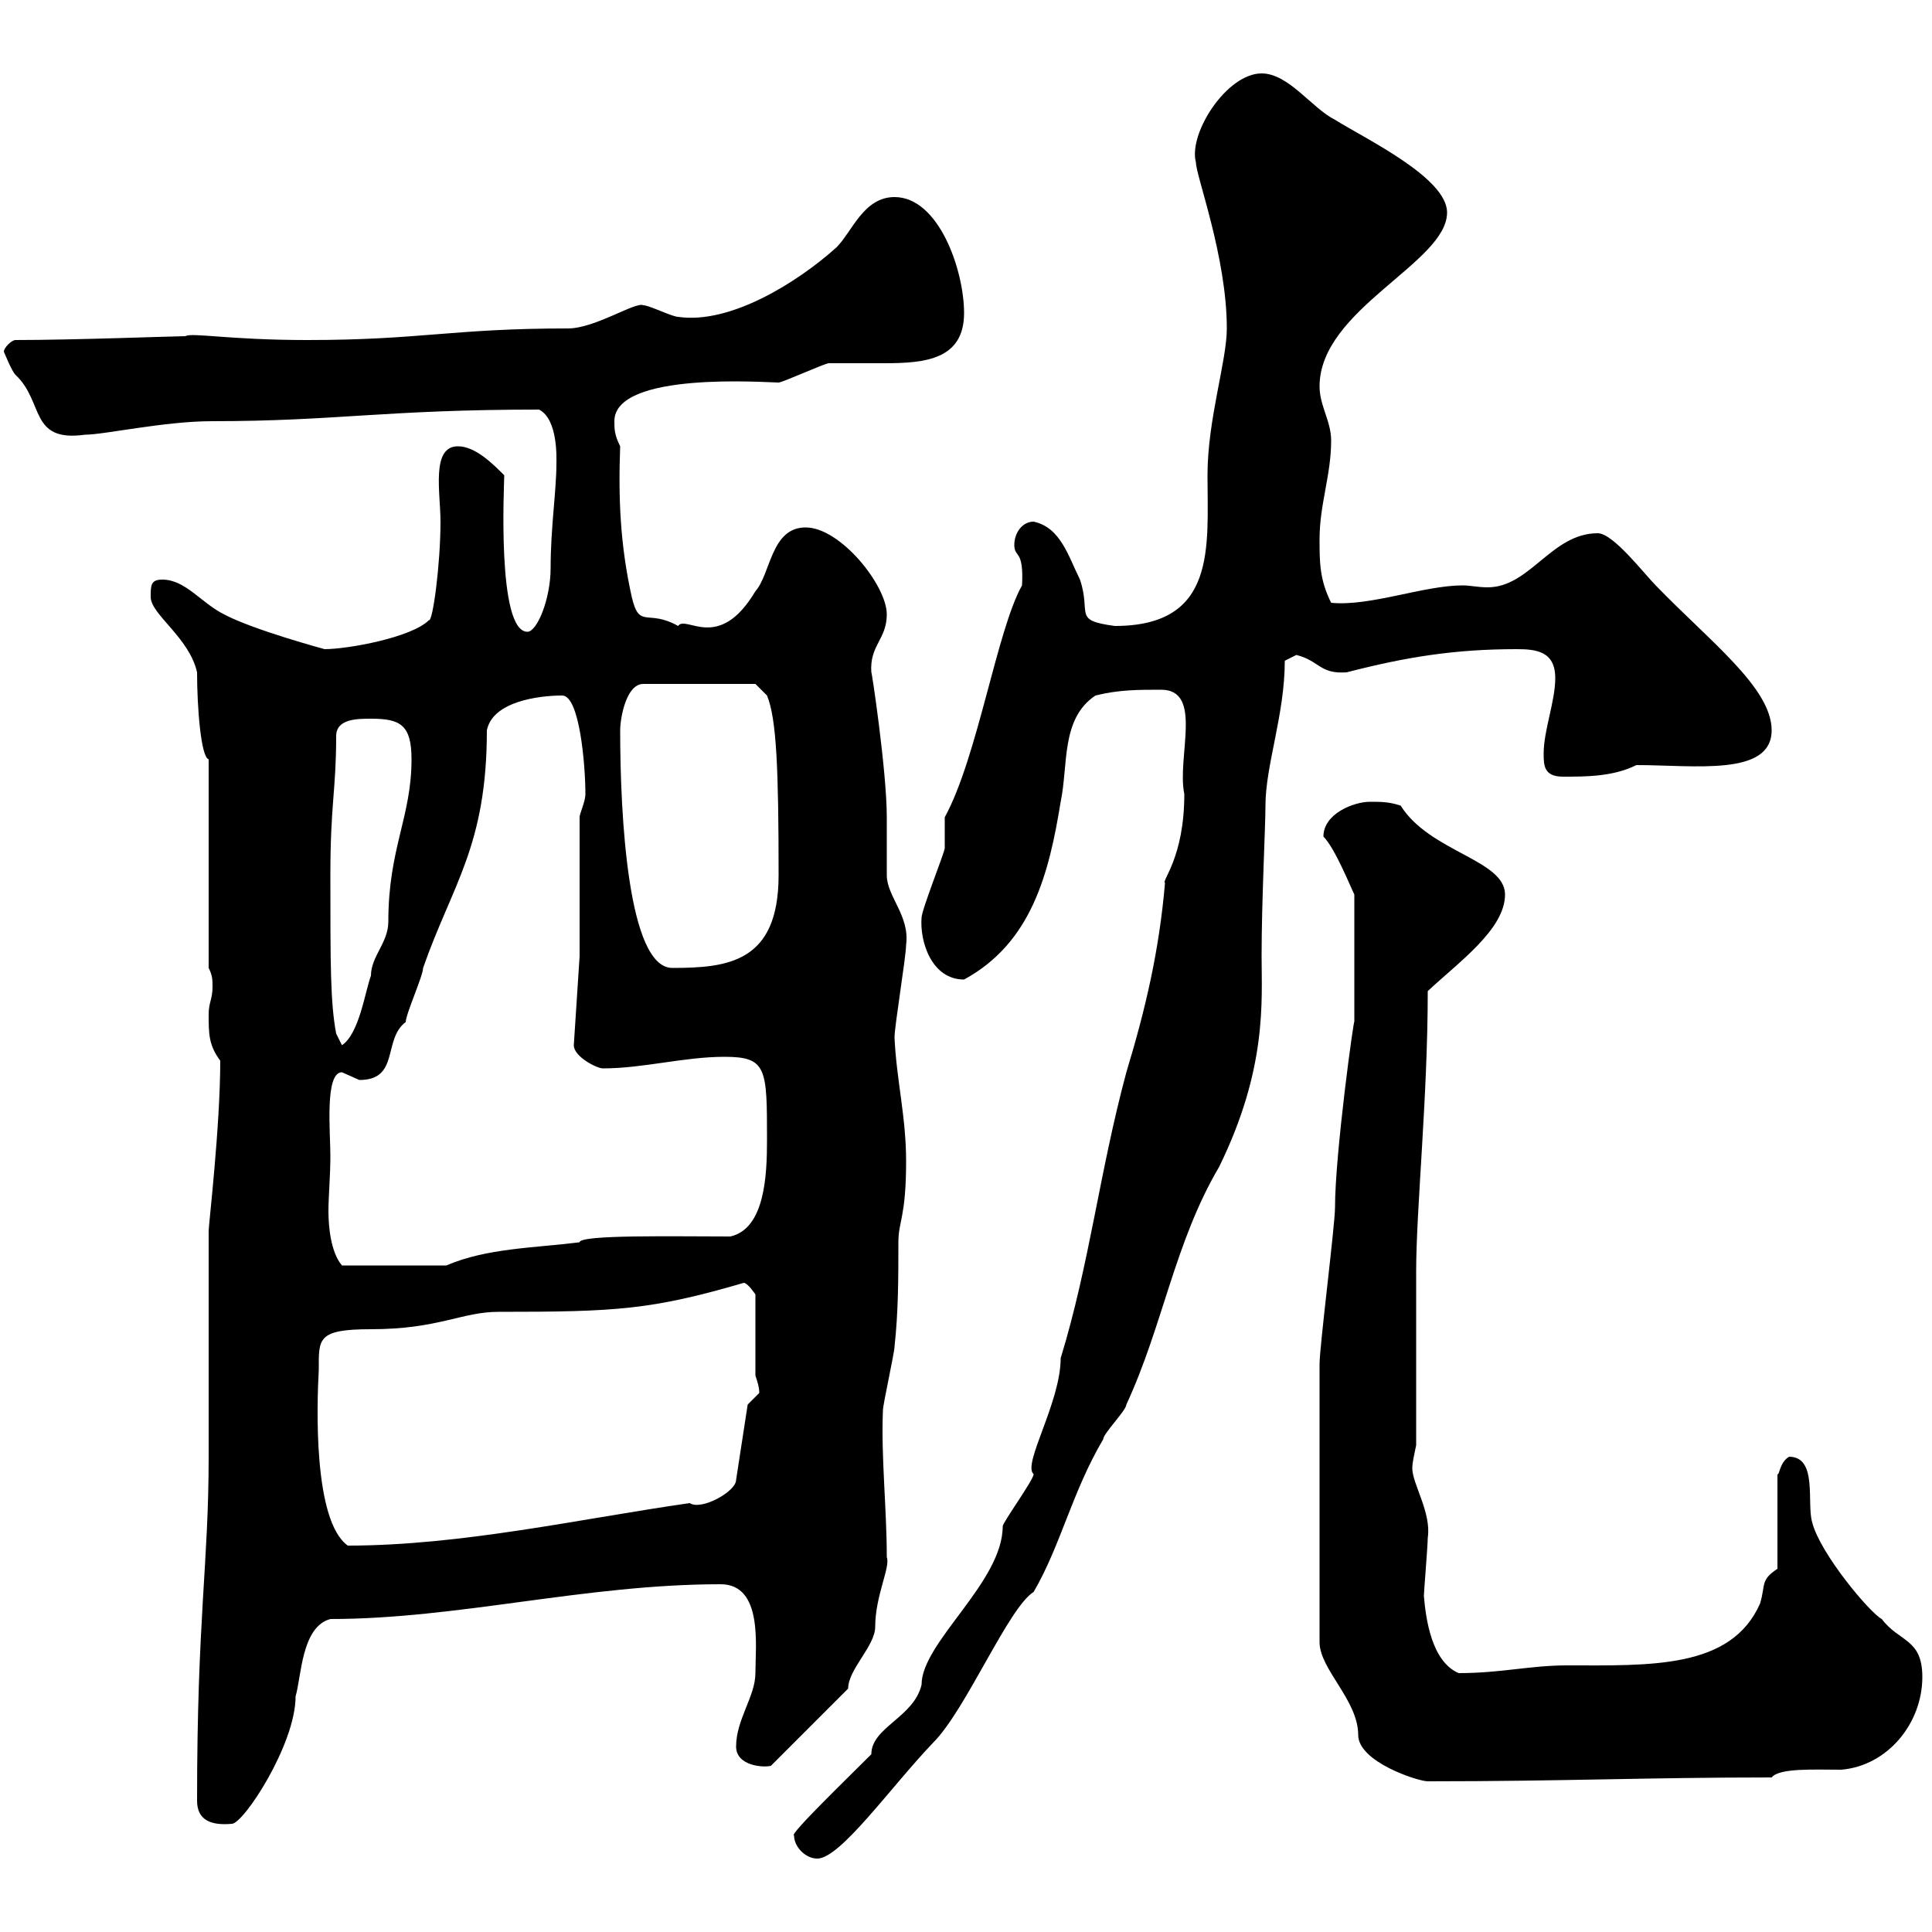 <svg xmlns="http://www.w3.org/2000/svg" xmlns:xlink="http://www.w3.org/1999/xlink" width="300" height="300"><path d="M123.30 285C123.30 286.80 125.10 288.60 126.90 288.60C130.50 288.60 138.30 277.50 144.90 270.60C150 265.50 156.60 249.60 160.50 247.20C164.70 240 166.50 231.60 171.30 223.50C171.30 222.60 174.90 219 174.90 218.10C180.60 205.80 182.40 192.90 189.30 181.20C196.80 165.90 195.90 155.40 195.90 148.50C195.90 139.80 196.50 128.40 196.50 125.10C196.50 118.80 199.50 111 199.50 102.60C199.50 102.60 201.30 101.70 201.30 101.70C204.90 102.60 204.90 104.70 209.10 104.40C218.40 102 225.90 100.80 235.50 100.80C238.50 100.80 241.50 101.10 241.50 105.30C241.50 108.90 239.70 113.40 239.70 117C239.70 118.80 239.70 120.60 242.70 120.60C246.30 120.60 250.50 120.60 254.10 118.80C263.10 118.80 275.10 120.60 275.10 113.40C275.10 106.80 265.50 99.60 257.10 90.90C255.30 89.10 250.50 82.80 248.10 82.80C240.90 82.80 237.60 91.20 231 91.20C229.50 91.20 228.30 90.90 227.10 90.90C221.10 90.90 212.70 94.20 206.70 93.60C204.90 90 204.90 87.30 204.90 83.70C204.90 78.30 206.70 73.80 206.70 68.40C206.70 65.40 204.90 63 204.90 60C204.90 48 224.70 40.80 224.70 33C224.70 27.60 212.10 21.60 207.30 18.60C203.70 16.80 200.10 11.40 195.90 11.40C190.50 11.40 184.50 20.70 185.70 25.20C185.70 27.30 190.50 39.90 190.50 51C190.50 56.10 187.50 65.10 187.50 73.80C187.50 84.90 189 97.20 173.10 97.20C166.50 96.30 169.50 95.40 167.70 90C165.90 86.40 164.70 81.90 160.50 81C158.70 81 157.50 82.80 157.50 84.60C157.50 86.70 159 85.20 158.70 90.90C154.80 97.80 151.80 117.60 146.70 126.90C146.70 126.90 146.70 131.70 146.70 131.70C146.70 132.30 143.10 141.30 143.10 142.50C142.80 146.10 144.60 152.10 149.70 152.10C160.20 146.40 162.90 135.60 164.70 124.50C165.90 118.80 164.70 111.60 170.10 108C173.70 107.10 176.70 107.10 180.30 107.10C186.90 107.10 182.70 117.60 183.90 123.30C183.90 133.20 180.30 136.80 180.90 137.10C180 147.60 177.90 156.60 174.90 166.50C170.70 182.10 169.20 196.20 164.70 210.90C164.70 217.80 158.70 227.40 160.50 228.90C160.50 229.80 155.70 236.40 155.70 237C155.70 245.70 143.10 255 143.10 261.60C141.90 266.70 135.30 268.20 135.30 272.40C131.70 276 122.40 285 123.30 285ZM30.60 279.60C30.60 282.60 32.70 283.50 36 283.20C37.80 283.20 45.90 270.90 45.90 263.40C46.80 260.40 46.80 252.60 51.30 251.40C71.10 251.40 90.90 246 111.90 246C118.50 246 117.30 255.60 117.30 259.80C117.30 263.40 114.30 267 114.30 271.20C114.30 274.20 118.50 274.50 119.70 274.20L131.70 262.20C131.70 259.20 135.90 255.60 135.90 252.60C135.90 247.80 138.30 243.30 137.70 241.80C137.70 234.30 136.80 226.20 137.10 219C137.10 218.10 138.90 210 138.90 209.10C139.50 203.70 139.50 198.30 139.50 192.90C139.50 189.60 140.70 189 140.70 180.30C140.70 173.40 139.20 167.70 138.90 161.10C138.90 159.30 140.70 148.50 140.70 146.70C141.30 142.20 137.70 139.20 137.70 135.90C137.70 135.30 137.70 128.10 137.70 126.90C137.70 119.70 135.30 103.80 135.30 104.40C135 100.20 137.70 99.30 137.70 95.40C137.70 90.90 130.50 81.90 125.10 81.90C119.70 81.90 119.70 89.10 117.30 91.80C111.60 101.40 106.50 95.40 105.30 97.20C100.50 94.50 99.30 97.80 98.10 92.70C96.30 84.60 96 77.40 96.30 69.30C95.40 67.50 95.40 66.60 95.40 65.40C95.40 57.60 119.10 59.40 120.90 59.40C121.50 59.40 128.10 56.40 128.70 56.40C129.60 56.40 130.20 56.40 131.10 56.40C133.20 56.40 135.30 56.40 137.40 56.40C143.70 56.40 149.70 55.80 149.70 48.60C149.70 42 145.80 30.60 138.90 30.60C134.10 30.60 132.30 36 129.90 38.40C123.90 43.80 113.40 50.40 105.30 49.20C104.40 49.20 100.80 47.40 99.90 47.40C98.70 46.80 92.40 51 88.20 51C70.20 51 65.40 52.80 47.70 52.80C35.70 52.80 29.70 51.60 28.80 52.20C27.30 52.20 11.40 52.80 2.40 52.80C1.80 52.80 0.60 54 0.60 54.60C0.60 54.60 1.80 57.60 2.40 58.20C6.90 62.40 4.50 68.70 13.20 67.50C16.20 67.50 25.50 65.40 33 65.40C52.20 65.40 59.70 63.60 83.70 63.60C86.70 65.10 86.40 71.40 86.40 72C86.40 76.20 85.50 81.90 85.50 88.20C85.50 93 83.40 98.10 81.90 98.10C77.10 98.10 78.30 75 78.30 73.80C76.50 72 73.80 69.30 71.10 69.30C66.90 69.30 68.40 76.50 68.40 81C68.40 87.60 67.20 96.60 66.60 96.30C63.90 99 54 100.80 50.40 100.80C50.40 100.80 39.30 97.80 34.80 95.40C31.20 93.60 28.80 90 25.20 90C23.40 90 23.40 90.90 23.40 92.70C23.40 95.40 29.40 99 30.60 104.40C30.60 109.80 31.20 117.60 32.40 117.90L32.40 150.30C33 151.50 33 152.10 33 153.30C33 155.10 32.40 155.70 32.40 157.50C32.40 160.50 32.40 162.30 34.20 164.70C34.20 174.90 32.40 190.20 32.40 191.10C32.40 196.50 32.40 220.80 32.40 226.20C32.40 243 30.60 251.10 30.60 279.60ZM204.90 255C204.90 259.20 210.90 264 210.90 269.40C210.90 273.60 220.20 276.60 221.70 276.60C242.70 276.60 255.60 276 275.10 276C276.30 274.50 281.70 274.80 285.90 274.80C293.10 274.20 298.50 267.60 298.50 260.40C298.50 254.40 294.90 255 292.20 251.40C290.40 250.50 282.60 241.20 281.40 236.40C280.50 233.40 282.30 226.20 277.80 226.20C276.30 227.10 276.30 229.20 276 228.90L276 243.60C273.30 245.40 274.20 246 273.30 249C268.80 259.20 256.20 258.60 243.30 258.60C237.60 258.60 233.10 259.80 226.50 259.80C222.30 258 221.40 251.40 221.10 247.80C221.10 247.20 221.70 240 221.70 238.80C222.30 234.90 219.30 230.40 219.30 228C219.30 227.10 219.60 225.90 219.90 224.40C219.90 219.90 219.90 201 219.90 197.40C219.90 187.80 221.70 170.40 221.70 153.90C226.50 149.40 233.70 144.30 233.70 138.90C233.70 133.50 222 132.30 217.50 125.10C215.70 124.50 214.50 124.50 212.70 124.50C210.30 124.50 205.50 126.30 205.50 129.90C207.30 131.70 209.70 137.70 210.30 138.90L210.30 158.70C210.30 157.50 207.30 179.10 207.30 187.50C207.30 190.20 204.90 209.10 204.90 211.80C204.90 219.90 204.90 238.20 204.90 255ZM49.50 212.70C49.50 207.90 49.20 206.40 57.60 206.40C68.10 206.40 71.70 203.70 77.40 203.70C95.70 203.70 101.10 203.40 115.50 199.20C116.10 199.20 117.30 201 117.30 201L117.30 213.60C117.60 214.50 117.90 215.40 117.90 216.30C117.90 216.30 116.10 218.10 116.10 218.10L114.30 229.80C114.30 231.60 108.90 234.60 107.10 233.40C90.30 235.80 71.70 240 54 240C48.60 236.10 49.20 218.10 49.50 212.70ZM51.30 179.40C51.30 175.80 50.40 166.50 53.10 166.50C53.10 166.50 55.80 167.70 55.80 167.70C62.10 167.70 59.40 161.40 63 158.70C63 157.50 65.70 151.50 65.70 150.30C70.20 137.40 75.60 131.40 75.60 113.40C76.50 108.90 83.70 108 87.30 108C90 108 90.90 118.80 90.90 123.30C90.90 124.50 90 126.30 90 126.90L90 148.50L89.10 162.30C89.10 164.10 92.70 165.90 93.60 165.90C99.90 165.90 106.20 164.10 112.50 164.10C119.10 164.10 119.10 165.90 119.10 177C119.10 182.40 118.80 190.80 113.40 192C104.70 192 90 191.70 90 192.90C82.80 193.80 75.60 193.80 69.30 196.50L53.10 196.50C51.30 194.40 51 190.20 51 188.10C51 185.70 51.30 182.70 51.30 179.40ZM51.30 135.90C51.30 124.80 52.20 122.70 52.20 114.30C52.20 111.60 55.50 111.60 57.60 111.60C62.10 111.60 63.90 112.50 63.90 117.90C63.90 126.90 60.30 131.70 60.30 143.10C60.30 146.40 57.60 148.50 57.60 151.50C56.70 153.90 55.80 160.50 53.10 162.30L52.20 160.50C51.30 155.70 51.30 150 51.30 135.90ZM96.30 113.40C96.30 111.60 97.20 106.20 99.90 106.20L117.30 106.20L119.10 108C120.60 111.60 120.90 119.70 120.90 135.90C120.90 149.40 113.10 150.30 104.40 150.30C97.50 150.30 96.30 126.60 96.30 113.40Z"/></svg>